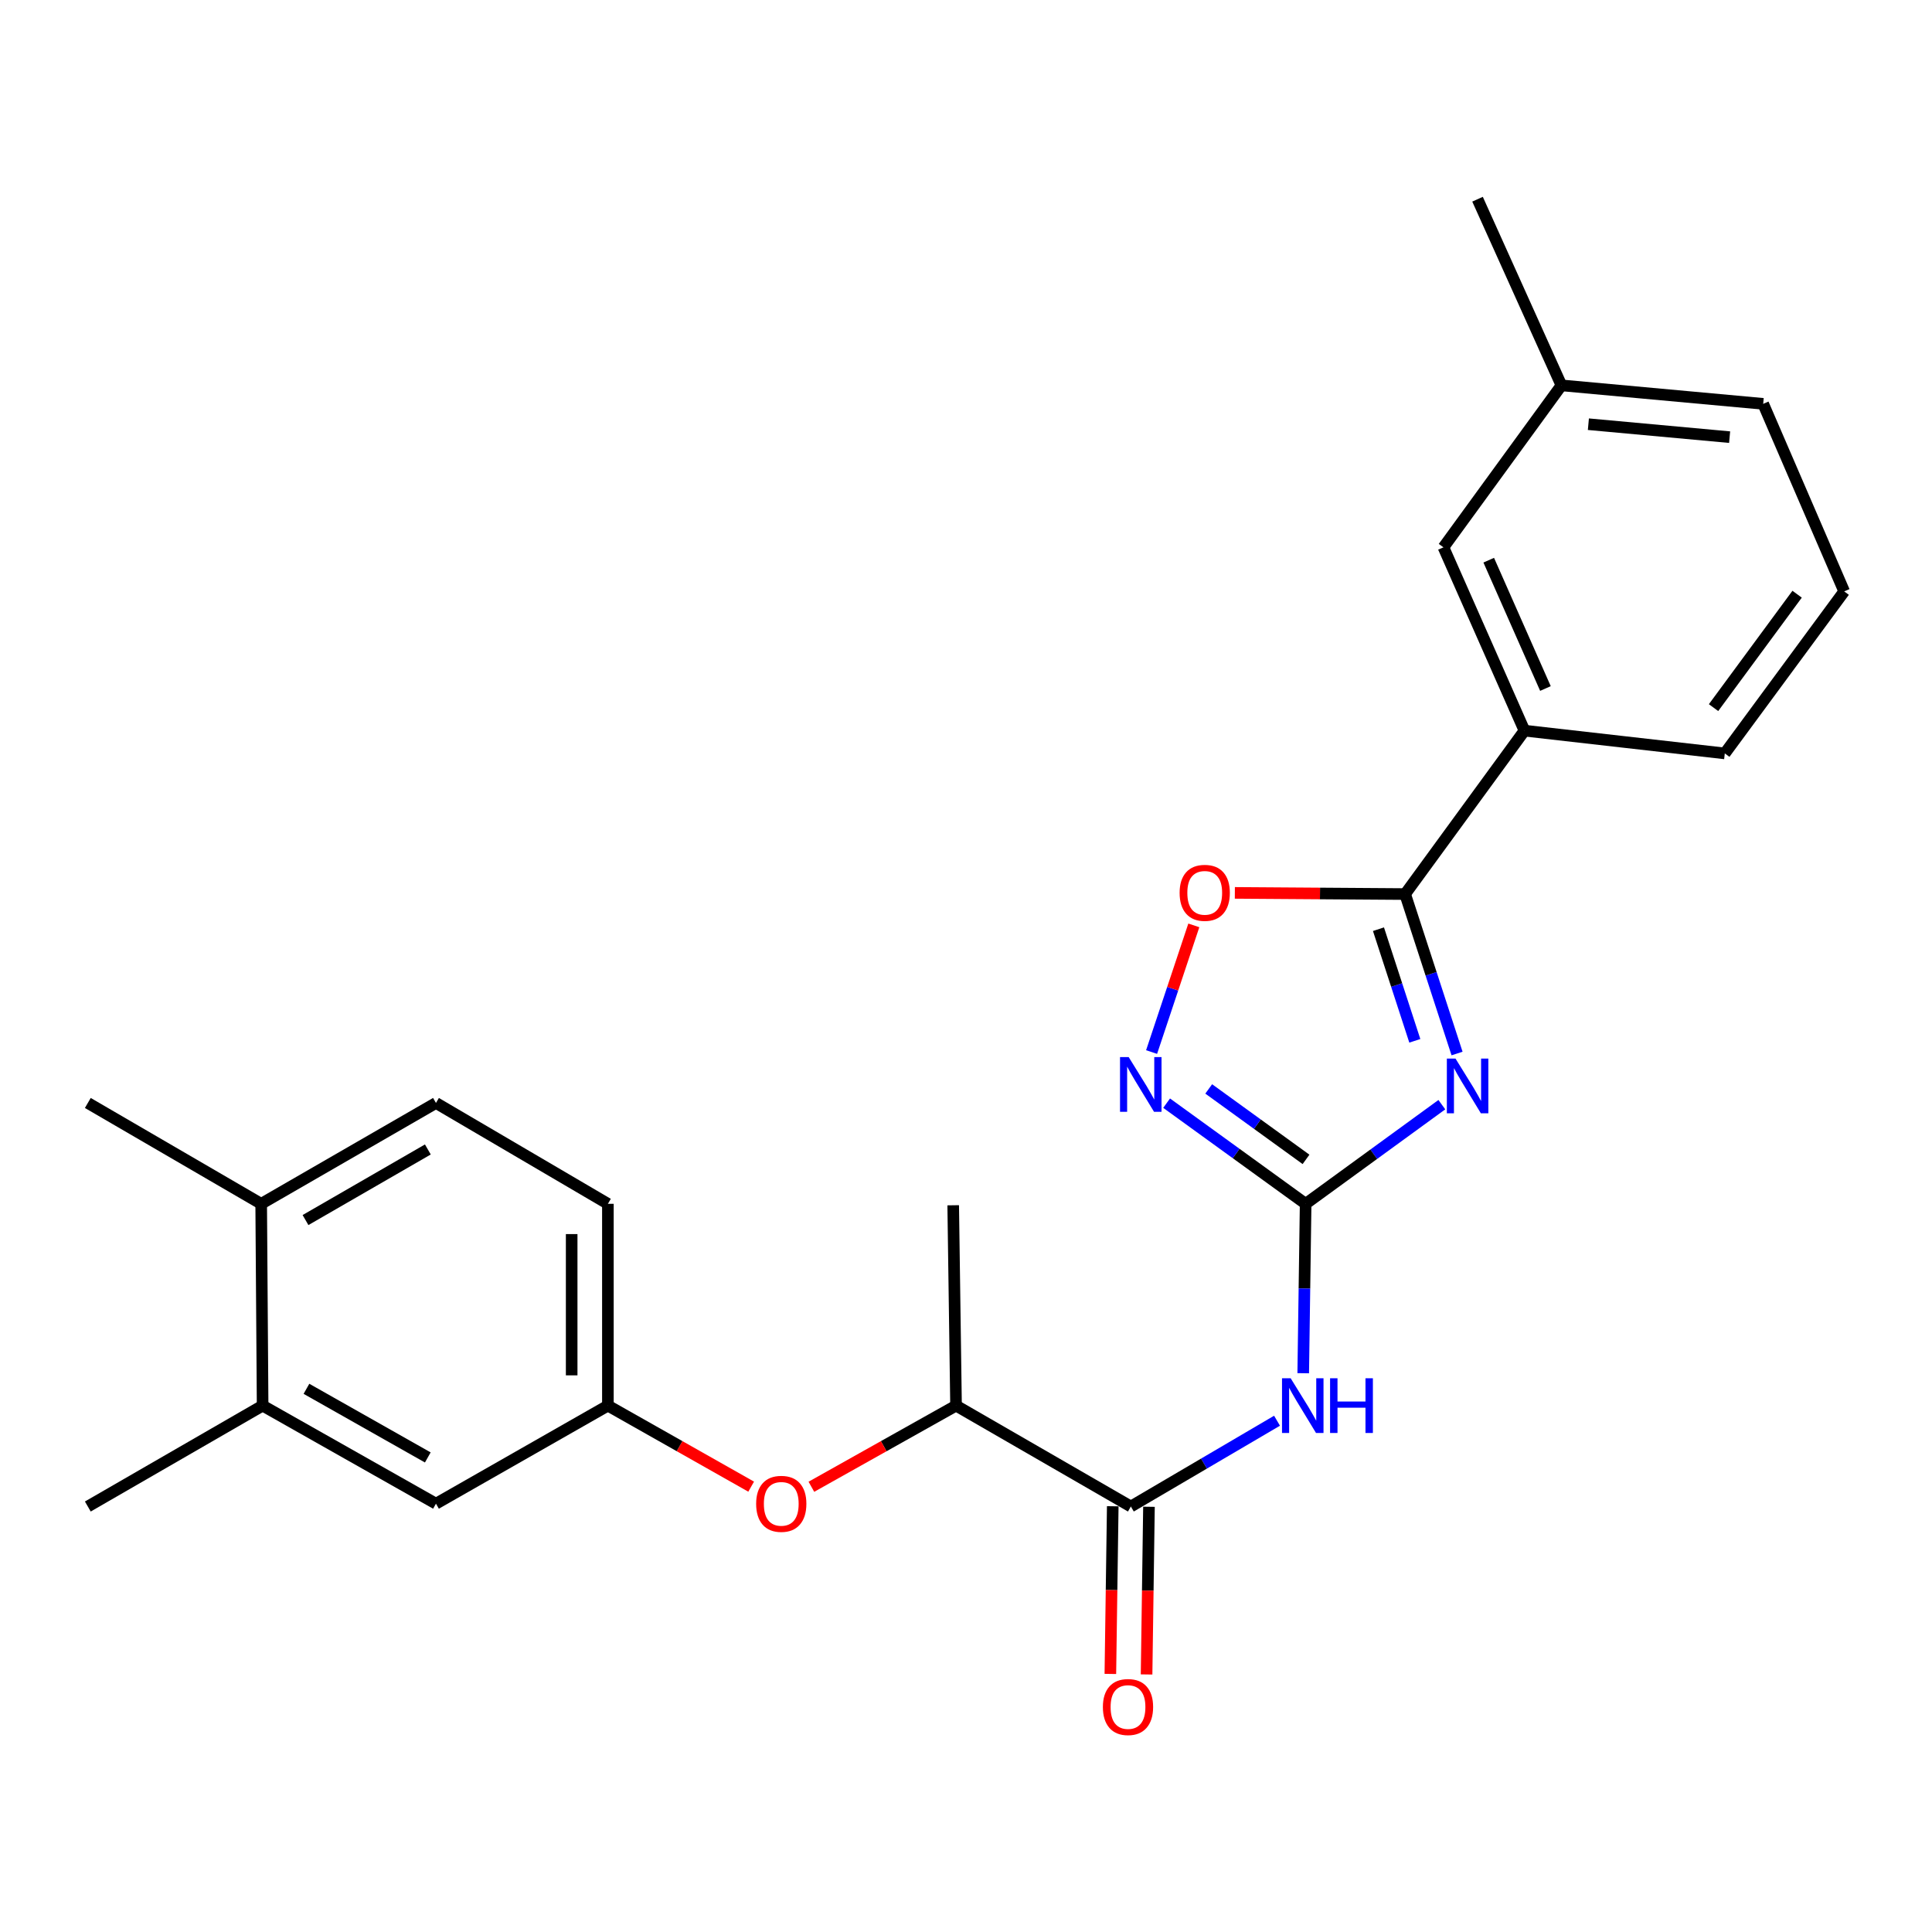 <?xml version='1.0' encoding='iso-8859-1'?>
<svg version='1.1' baseProfile='full'
              xmlns='http://www.w3.org/2000/svg'
                      xmlns:rdkit='http://www.rdkit.org/xml'
                      xmlns:xlink='http://www.w3.org/1999/xlink'
                  xml:space='preserve'
width='1000px' height='1000px' viewBox='0 0 1000 1000'>
<!-- END OF HEADER -->
<rect style='opacity:1.0;fill:#FFFFFF;stroke:none' width='1000' height='1000' x='0' y='0'> </rect>
<path class='bond-0' d='M 746.295,571.777 L 711.046,597.435' style='fill:none;fill-rule:evenodd;stroke:#0000FF;stroke-width:6px;stroke-linecap:butt;stroke-linejoin:miter;stroke-opacity:1' />
<path class='bond-0' d='M 711.046,597.435 L 675.796,623.094' style='fill:none;fill-rule:evenodd;stroke:#000000;stroke-width:6px;stroke-linecap:butt;stroke-linejoin:miter;stroke-opacity:1' />
<path class='bond-1' d='M 754.166,545.301 L 740.727,504.033' style='fill:none;fill-rule:evenodd;stroke:#0000FF;stroke-width:6px;stroke-linecap:butt;stroke-linejoin:miter;stroke-opacity:1' />
<path class='bond-1' d='M 740.727,504.033 L 727.288,462.764' style='fill:none;fill-rule:evenodd;stroke:#000000;stroke-width:6px;stroke-linecap:butt;stroke-linejoin:miter;stroke-opacity:1' />
<path class='bond-1' d='M 732.308,538.725 L 722.901,509.838' style='fill:none;fill-rule:evenodd;stroke:#0000FF;stroke-width:6px;stroke-linecap:butt;stroke-linejoin:miter;stroke-opacity:1' />
<path class='bond-1' d='M 722.901,509.838 L 713.494,480.95' style='fill:none;fill-rule:evenodd;stroke:#000000;stroke-width:6px;stroke-linecap:butt;stroke-linejoin:miter;stroke-opacity:1' />
<path class='bond-2' d='M 675.796,623.094 L 675.171,666.935' style='fill:none;fill-rule:evenodd;stroke:#000000;stroke-width:6px;stroke-linecap:butt;stroke-linejoin:miter;stroke-opacity:1' />
<path class='bond-2' d='M 675.171,666.935 L 674.546,710.775' style='fill:none;fill-rule:evenodd;stroke:#0000FF;stroke-width:6px;stroke-linecap:butt;stroke-linejoin:miter;stroke-opacity:1' />
<path class='bond-3' d='M 675.796,623.094 L 639.818,597.044' style='fill:none;fill-rule:evenodd;stroke:#000000;stroke-width:6px;stroke-linecap:butt;stroke-linejoin:miter;stroke-opacity:1' />
<path class='bond-3' d='M 639.818,597.044 L 603.839,570.995' style='fill:none;fill-rule:evenodd;stroke:#0000FF;stroke-width:6px;stroke-linecap:butt;stroke-linejoin:miter;stroke-opacity:1' />
<path class='bond-3' d='M 675.997,600.094 L 650.812,581.86' style='fill:none;fill-rule:evenodd;stroke:#000000;stroke-width:6px;stroke-linecap:butt;stroke-linejoin:miter;stroke-opacity:1' />
<path class='bond-3' d='M 650.812,581.86 L 625.627,563.625' style='fill:none;fill-rule:evenodd;stroke:#0000FF;stroke-width:6px;stroke-linecap:butt;stroke-linejoin:miter;stroke-opacity:1' />
<path class='bond-5' d='M 727.288,462.764 L 683.223,462.459' style='fill:none;fill-rule:evenodd;stroke:#000000;stroke-width:6px;stroke-linecap:butt;stroke-linejoin:miter;stroke-opacity:1' />
<path class='bond-5' d='M 683.223,462.459 L 639.158,462.154' style='fill:none;fill-rule:evenodd;stroke:#FF0000;stroke-width:6px;stroke-linecap:butt;stroke-linejoin:miter;stroke-opacity:1' />
<path class='bond-6' d='M 727.288,462.764 L 789.06,378.183' style='fill:none;fill-rule:evenodd;stroke:#000000;stroke-width:6px;stroke-linecap:butt;stroke-linejoin:miter;stroke-opacity:1' />
<path class='bond-4' d='M 660.988,735.364 L 623.159,757.566' style='fill:none;fill-rule:evenodd;stroke:#0000FF;stroke-width:6px;stroke-linecap:butt;stroke-linejoin:miter;stroke-opacity:1' />
<path class='bond-4' d='M 623.159,757.566 L 585.331,779.768' style='fill:none;fill-rule:evenodd;stroke:#000000;stroke-width:6px;stroke-linecap:butt;stroke-linejoin:miter;stroke-opacity:1' />
<path class='bond-25' d='M 596.059,544.536 L 606.989,511.758' style='fill:none;fill-rule:evenodd;stroke:#0000FF;stroke-width:6px;stroke-linecap:butt;stroke-linejoin:miter;stroke-opacity:1' />
<path class='bond-25' d='M 606.989,511.758 L 617.918,478.98' style='fill:none;fill-rule:evenodd;stroke:#FF0000;stroke-width:6px;stroke-linecap:butt;stroke-linejoin:miter;stroke-opacity:1' />
<path class='bond-7' d='M 585.331,779.768 L 494.845,727.547' style='fill:none;fill-rule:evenodd;stroke:#000000;stroke-width:6px;stroke-linecap:butt;stroke-linejoin:miter;stroke-opacity:1' />
<path class='bond-11' d='M 575.958,779.635 L 575.339,823.03' style='fill:none;fill-rule:evenodd;stroke:#000000;stroke-width:6px;stroke-linecap:butt;stroke-linejoin:miter;stroke-opacity:1' />
<path class='bond-11' d='M 575.339,823.03 L 574.72,866.425' style='fill:none;fill-rule:evenodd;stroke:#FF0000;stroke-width:6px;stroke-linecap:butt;stroke-linejoin:miter;stroke-opacity:1' />
<path class='bond-11' d='M 594.703,779.902 L 594.085,823.297' style='fill:none;fill-rule:evenodd;stroke:#000000;stroke-width:6px;stroke-linecap:butt;stroke-linejoin:miter;stroke-opacity:1' />
<path class='bond-11' d='M 594.085,823.297 L 593.466,866.692' style='fill:none;fill-rule:evenodd;stroke:#FF0000;stroke-width:6px;stroke-linecap:butt;stroke-linejoin:miter;stroke-opacity:1' />
<path class='bond-14' d='M 789.06,378.183 L 747.129,283.292' style='fill:none;fill-rule:evenodd;stroke:#000000;stroke-width:6px;stroke-linecap:butt;stroke-linejoin:miter;stroke-opacity:1' />
<path class='bond-14' d='M 799.918,356.372 L 770.566,289.948' style='fill:none;fill-rule:evenodd;stroke:#000000;stroke-width:6px;stroke-linecap:butt;stroke-linejoin:miter;stroke-opacity:1' />
<path class='bond-18' d='M 789.06,378.183 L 892.753,389.963' style='fill:none;fill-rule:evenodd;stroke:#000000;stroke-width:6px;stroke-linecap:butt;stroke-linejoin:miter;stroke-opacity:1' />
<path class='bond-8' d='M 494.845,727.547 L 457.408,748.549' style='fill:none;fill-rule:evenodd;stroke:#000000;stroke-width:6px;stroke-linecap:butt;stroke-linejoin:miter;stroke-opacity:1' />
<path class='bond-8' d='M 457.408,748.549 L 419.972,769.552' style='fill:none;fill-rule:evenodd;stroke:#FF0000;stroke-width:6px;stroke-linecap:butt;stroke-linejoin:miter;stroke-opacity:1' />
<path class='bond-21' d='M 494.845,727.547 L 493.376,623.844' style='fill:none;fill-rule:evenodd;stroke:#000000;stroke-width:6px;stroke-linecap:butt;stroke-linejoin:miter;stroke-opacity:1' />
<path class='bond-10' d='M 388.802,769.489 L 351.722,748.518' style='fill:none;fill-rule:evenodd;stroke:#FF0000;stroke-width:6px;stroke-linecap:butt;stroke-linejoin:miter;stroke-opacity:1' />
<path class='bond-10' d='M 351.722,748.518 L 314.643,727.547' style='fill:none;fill-rule:evenodd;stroke:#000000;stroke-width:6px;stroke-linecap:butt;stroke-linejoin:miter;stroke-opacity:1' />
<path class='bond-9' d='M 135.93,727.547 L 225.656,778.3' style='fill:none;fill-rule:evenodd;stroke:#000000;stroke-width:6px;stroke-linecap:butt;stroke-linejoin:miter;stroke-opacity:1' />
<path class='bond-9' d='M 158.619,718.842 L 221.427,754.369' style='fill:none;fill-rule:evenodd;stroke:#000000;stroke-width:6px;stroke-linecap:butt;stroke-linejoin:miter;stroke-opacity:1' />
<path class='bond-20' d='M 135.93,727.547 L 45.455,779.768' style='fill:none;fill-rule:evenodd;stroke:#000000;stroke-width:6px;stroke-linecap:butt;stroke-linejoin:miter;stroke-opacity:1' />
<path class='bond-27' d='M 135.93,727.547 L 135.191,623.094' style='fill:none;fill-rule:evenodd;stroke:#000000;stroke-width:6px;stroke-linecap:butt;stroke-linejoin:miter;stroke-opacity:1' />
<path class='bond-12' d='M 314.643,727.547 L 225.656,778.3' style='fill:none;fill-rule:evenodd;stroke:#000000;stroke-width:6px;stroke-linecap:butt;stroke-linejoin:miter;stroke-opacity:1' />
<path class='bond-16' d='M 314.643,727.547 L 314.643,623.094' style='fill:none;fill-rule:evenodd;stroke:#000000;stroke-width:6px;stroke-linecap:butt;stroke-linejoin:miter;stroke-opacity:1' />
<path class='bond-16' d='M 295.896,711.879 L 295.896,638.762' style='fill:none;fill-rule:evenodd;stroke:#000000;stroke-width:6px;stroke-linecap:butt;stroke-linejoin:miter;stroke-opacity:1' />
<path class='bond-13' d='M 135.191,623.094 L 225.656,570.894' style='fill:none;fill-rule:evenodd;stroke:#000000;stroke-width:6px;stroke-linecap:butt;stroke-linejoin:miter;stroke-opacity:1' />
<path class='bond-13' d='M 158.13,631.502 L 221.456,594.962' style='fill:none;fill-rule:evenodd;stroke:#000000;stroke-width:6px;stroke-linecap:butt;stroke-linejoin:miter;stroke-opacity:1' />
<path class='bond-22' d='M 135.191,623.094 L 45.455,570.894' style='fill:none;fill-rule:evenodd;stroke:#000000;stroke-width:6px;stroke-linecap:butt;stroke-linejoin:miter;stroke-opacity:1' />
<path class='bond-17' d='M 747.129,283.292 L 808.193,199.461' style='fill:none;fill-rule:evenodd;stroke:#000000;stroke-width:6px;stroke-linecap:butt;stroke-linejoin:miter;stroke-opacity:1' />
<path class='bond-15' d='M 225.656,570.894 L 314.643,623.094' style='fill:none;fill-rule:evenodd;stroke:#000000;stroke-width:6px;stroke-linecap:butt;stroke-linejoin:miter;stroke-opacity:1' />
<path class='bond-24' d='M 808.193,199.461 L 764.772,103.111' style='fill:none;fill-rule:evenodd;stroke:#000000;stroke-width:6px;stroke-linecap:butt;stroke-linejoin:miter;stroke-opacity:1' />
<path class='bond-26' d='M 808.193,199.461 L 912.625,209.032' style='fill:none;fill-rule:evenodd;stroke:#000000;stroke-width:6px;stroke-linecap:butt;stroke-linejoin:miter;stroke-opacity:1' />
<path class='bond-26' d='M 822.146,219.565 L 895.249,226.265' style='fill:none;fill-rule:evenodd;stroke:#000000;stroke-width:6px;stroke-linecap:butt;stroke-linejoin:miter;stroke-opacity:1' />
<path class='bond-19' d='M 892.753,389.963 L 954.545,306.101' style='fill:none;fill-rule:evenodd;stroke:#000000;stroke-width:6px;stroke-linecap:butt;stroke-linejoin:miter;stroke-opacity:1' />
<path class='bond-19' d='M 886.929,366.263 L 930.184,307.559' style='fill:none;fill-rule:evenodd;stroke:#000000;stroke-width:6px;stroke-linecap:butt;stroke-linejoin:miter;stroke-opacity:1' />
<path class='bond-23' d='M 954.545,306.101 L 912.625,209.032' style='fill:none;fill-rule:evenodd;stroke:#000000;stroke-width:6px;stroke-linecap:butt;stroke-linejoin:miter;stroke-opacity:1' />
<path  class='atom-0' d='M 753.367 547.912
L 762.647 562.912
Q 763.567 564.392, 765.047 567.072
Q 766.527 569.752, 766.607 569.912
L 766.607 547.912
L 770.367 547.912
L 770.367 576.232
L 766.487 576.232
L 756.527 559.832
Q 755.367 557.912, 754.127 555.712
Q 752.927 553.512, 752.567 552.832
L 752.567 576.232
L 748.887 576.232
L 748.887 547.912
L 753.367 547.912
' fill='#0000FF'/>
<path  class='atom-3' d='M 668.047 713.387
L 677.327 728.387
Q 678.247 729.867, 679.727 732.547
Q 681.207 735.227, 681.287 735.387
L 681.287 713.387
L 685.047 713.387
L 685.047 741.707
L 681.167 741.707
L 671.207 725.307
Q 670.047 723.387, 668.807 721.187
Q 667.607 718.987, 667.247 718.307
L 667.247 741.707
L 663.567 741.707
L 663.567 713.387
L 668.047 713.387
' fill='#0000FF'/>
<path  class='atom-3' d='M 688.447 713.387
L 692.287 713.387
L 692.287 725.427
L 706.767 725.427
L 706.767 713.387
L 710.607 713.387
L 710.607 741.707
L 706.767 741.707
L 706.767 728.627
L 692.287 728.627
L 692.287 741.707
L 688.447 741.707
L 688.447 713.387
' fill='#0000FF'/>
<path  class='atom-4' d='M 584.205 547.152
L 593.485 562.152
Q 594.405 563.632, 595.885 566.312
Q 597.365 568.992, 597.445 569.152
L 597.445 547.152
L 601.205 547.152
L 601.205 575.472
L 597.325 575.472
L 587.365 559.072
Q 586.205 557.152, 584.965 554.952
Q 583.765 552.752, 583.405 552.072
L 583.405 575.472
L 579.725 575.472
L 579.725 547.152
L 584.205 547.152
' fill='#0000FF'/>
<path  class='atom-6' d='M 610.565 462.126
Q 610.565 455.326, 613.925 451.526
Q 617.285 447.726, 623.565 447.726
Q 629.845 447.726, 633.205 451.526
Q 636.565 455.326, 636.565 462.126
Q 636.565 469.006, 633.165 472.926
Q 629.765 476.806, 623.565 476.806
Q 617.325 476.806, 613.925 472.926
Q 610.565 469.046, 610.565 462.126
M 623.565 473.606
Q 627.885 473.606, 630.205 470.726
Q 632.565 467.806, 632.565 462.126
Q 632.565 456.566, 630.205 453.766
Q 627.885 450.926, 623.565 450.926
Q 619.245 450.926, 616.885 453.726
Q 614.565 456.526, 614.565 462.126
Q 614.565 467.846, 616.885 470.726
Q 619.245 473.606, 623.565 473.606
' fill='#FF0000'/>
<path  class='atom-9' d='M 391.379 778.38
Q 391.379 771.58, 394.739 767.78
Q 398.099 763.98, 404.379 763.98
Q 410.659 763.98, 414.019 767.78
Q 417.379 771.58, 417.379 778.38
Q 417.379 785.26, 413.979 789.18
Q 410.579 793.06, 404.379 793.06
Q 398.139 793.06, 394.739 789.18
Q 391.379 785.3, 391.379 778.38
M 404.379 789.86
Q 408.699 789.86, 411.019 786.98
Q 413.379 784.06, 413.379 778.38
Q 413.379 772.82, 411.019 770.02
Q 408.699 767.18, 404.379 767.18
Q 400.059 767.18, 397.699 769.98
Q 395.379 772.78, 395.379 778.38
Q 395.379 784.1, 397.699 786.98
Q 400.059 789.86, 404.379 789.86
' fill='#FF0000'/>
<path  class='atom-12' d='M 570.852 883.551
Q 570.852 876.751, 574.212 872.951
Q 577.572 869.151, 583.852 869.151
Q 590.132 869.151, 593.492 872.951
Q 596.852 876.751, 596.852 883.551
Q 596.852 890.431, 593.452 894.351
Q 590.052 898.231, 583.852 898.231
Q 577.612 898.231, 574.212 894.351
Q 570.852 890.471, 570.852 883.551
M 583.852 895.031
Q 588.172 895.031, 590.492 892.151
Q 592.852 889.231, 592.852 883.551
Q 592.852 877.991, 590.492 875.191
Q 588.172 872.351, 583.852 872.351
Q 579.532 872.351, 577.172 875.151
Q 574.852 877.951, 574.852 883.551
Q 574.852 889.271, 577.172 892.151
Q 579.532 895.031, 583.852 895.031
' fill='#FF0000'/>
</svg>

